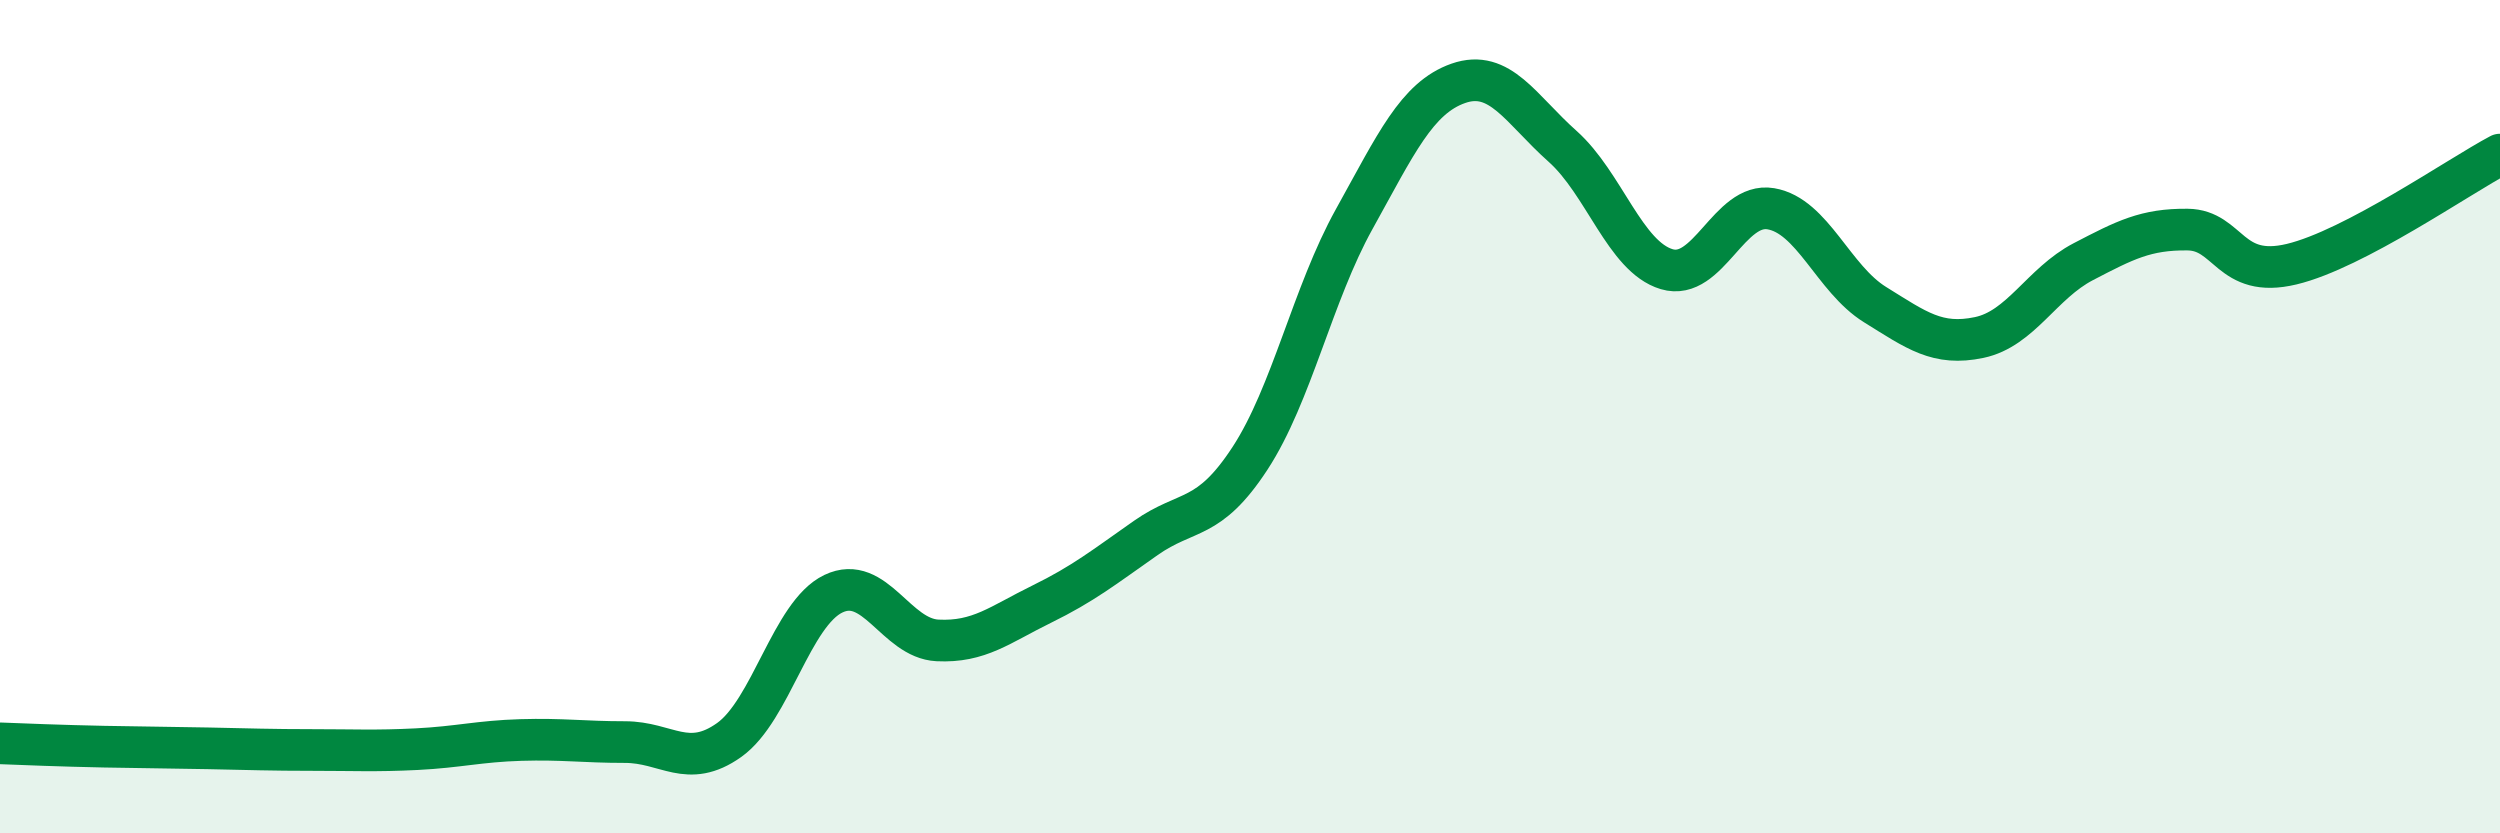 
    <svg width="60" height="20" viewBox="0 0 60 20" xmlns="http://www.w3.org/2000/svg">
      <path
        d="M 0,17.84 C 0.5,17.86 1.5,17.9 2.5,17.92 C 3.5,17.94 4,17.94 5,17.96 C 6,17.98 6.5,18 7.5,18 C 8.5,18 9,18.03 10,17.98 C 11,17.93 11.5,17.79 12.5,17.76 C 13.5,17.73 14,17.81 15,17.81 C 16,17.81 16.5,18.47 17.5,17.76 C 18.5,17.05 19,14.73 20,14.25 C 21,13.77 21.5,15.32 22.5,15.37 C 23.5,15.42 24,14.99 25,14.5 C 26,14.01 26.5,13.61 27.5,12.91 C 28.5,12.21 29,12.53 30,11 C 31,9.47 31.5,7.06 32.5,5.26 C 33.5,3.46 34,2.35 35,2 C 36,1.65 36.5,2.62 37.5,3.51 C 38.5,4.4 39,6.16 40,6.46 C 41,6.76 41.5,4.84 42.5,5.01 C 43.5,5.18 44,6.69 45,7.31 C 46,7.93 46.5,8.31 47.5,8.1 C 48.5,7.89 49,6.8 50,6.28 C 51,5.76 51.5,5.5 52.5,5.51 C 53.5,5.52 53.5,6.7 55,6.34 C 56.5,5.98 59,4.24 60,3.71L60 20L0 20Z"
        fill="#008740"
        opacity="0.1"
        stroke-linecap="round"
        stroke-linejoin="round"
      />
      <path
        d="M 0,17.84 C 0.5,17.86 1.5,17.9 2.5,17.92 C 3.5,17.94 4,17.94 5,17.96 C 6,17.98 6.5,18 7.5,18 C 8.5,18 9,18.03 10,17.98 C 11,17.93 11.5,17.79 12.5,17.76 C 13.5,17.73 14,17.81 15,17.81 C 16,17.81 16.5,18.47 17.5,17.76 C 18.5,17.05 19,14.73 20,14.25 C 21,13.77 21.5,15.32 22.5,15.37 C 23.5,15.42 24,14.99 25,14.5 C 26,14.01 26.5,13.61 27.5,12.91 C 28.5,12.21 29,12.53 30,11 C 31,9.47 31.5,7.06 32.5,5.26 C 33.5,3.46 34,2.35 35,2 C 36,1.65 36.5,2.62 37.5,3.51 C 38.5,4.4 39,6.16 40,6.46 C 41,6.76 41.5,4.84 42.5,5.01 C 43.5,5.18 44,6.69 45,7.31 C 46,7.93 46.5,8.31 47.5,8.1 C 48.5,7.89 49,6.8 50,6.28 C 51,5.76 51.5,5.5 52.5,5.51 C 53.5,5.52 53.5,6.7 55,6.34 C 56.5,5.98 59,4.24 60,3.71"
        stroke="#008740"
        stroke-width="1"
        fill="none"
        stroke-linecap="round"
        stroke-linejoin="round"
      />
    </svg>
  